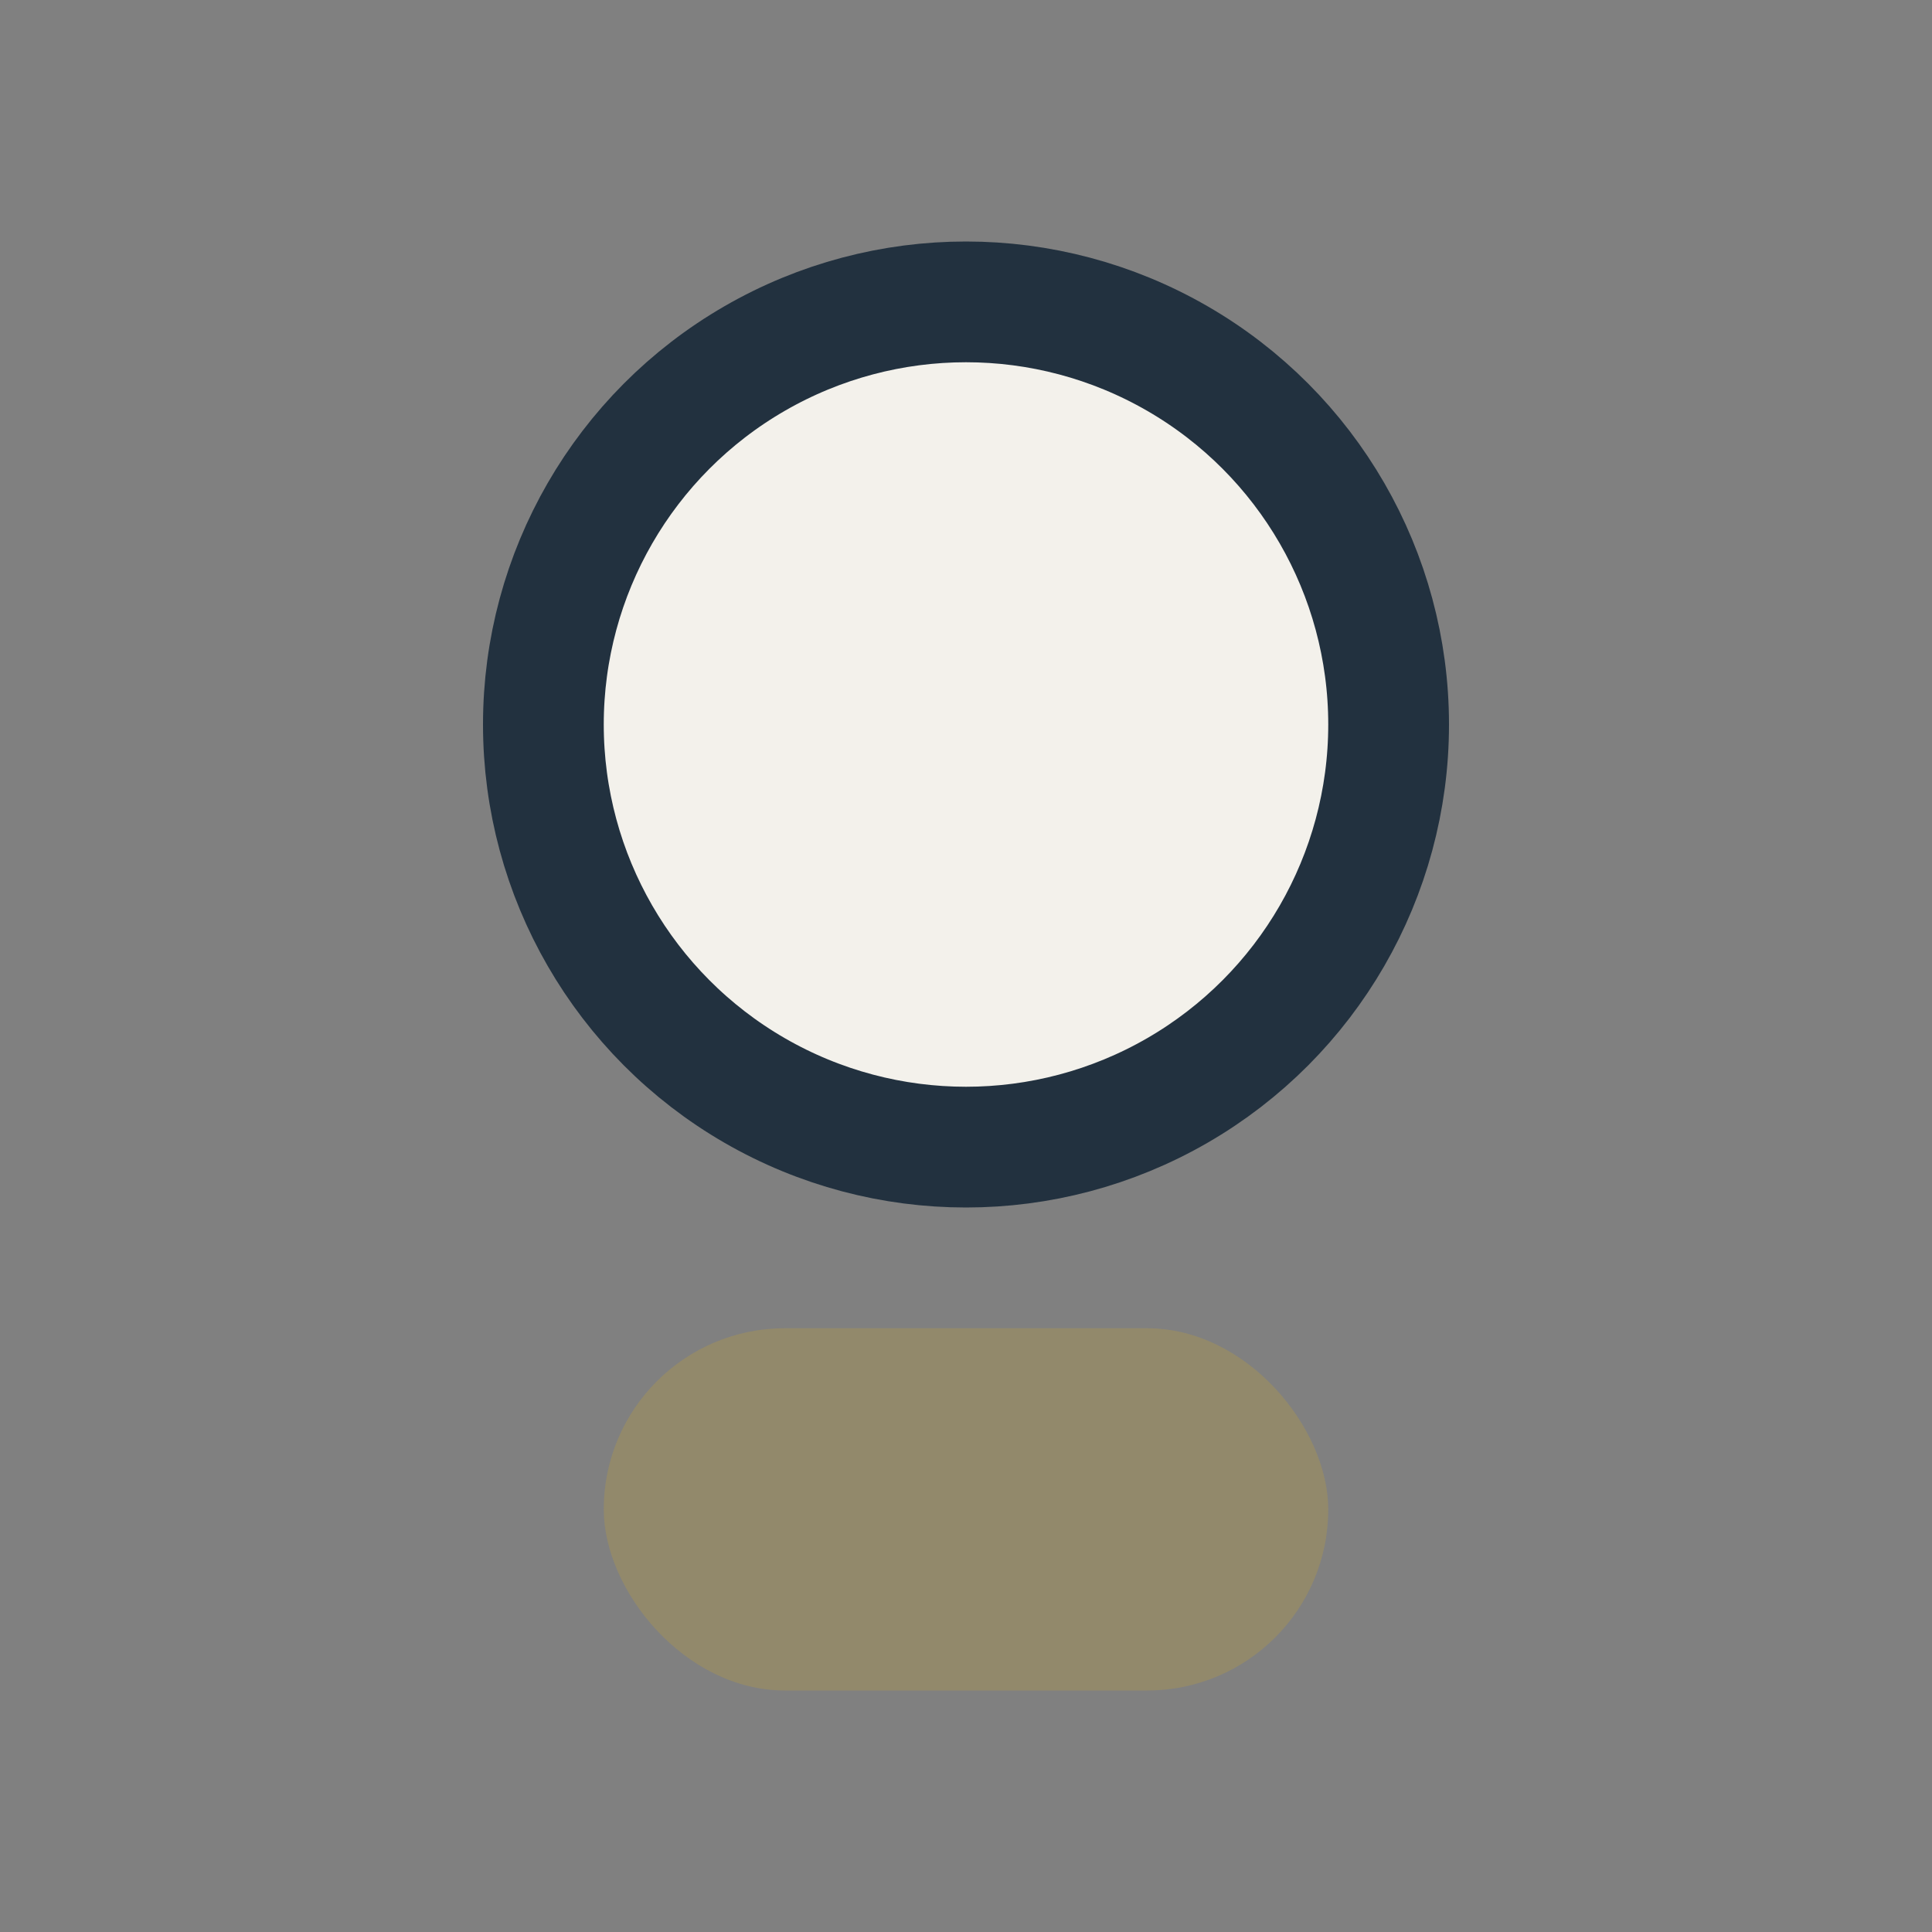 <?xml version="1.0" encoding="UTF-8"?>
<svg xmlns="http://www.w3.org/2000/svg" width="32" height="32" viewBox="0 0 32 32"><rect x="0" y="0" width="32" height="32" fill="#808080" stroke="none"/><circle cx="16" cy="12" r="7" stroke="#22313F" stroke-width="2" fill="#F3F1EB"/><rect x="10" y="22" width="12" height="6" rx="3" fill="#92896B"/></svg>
